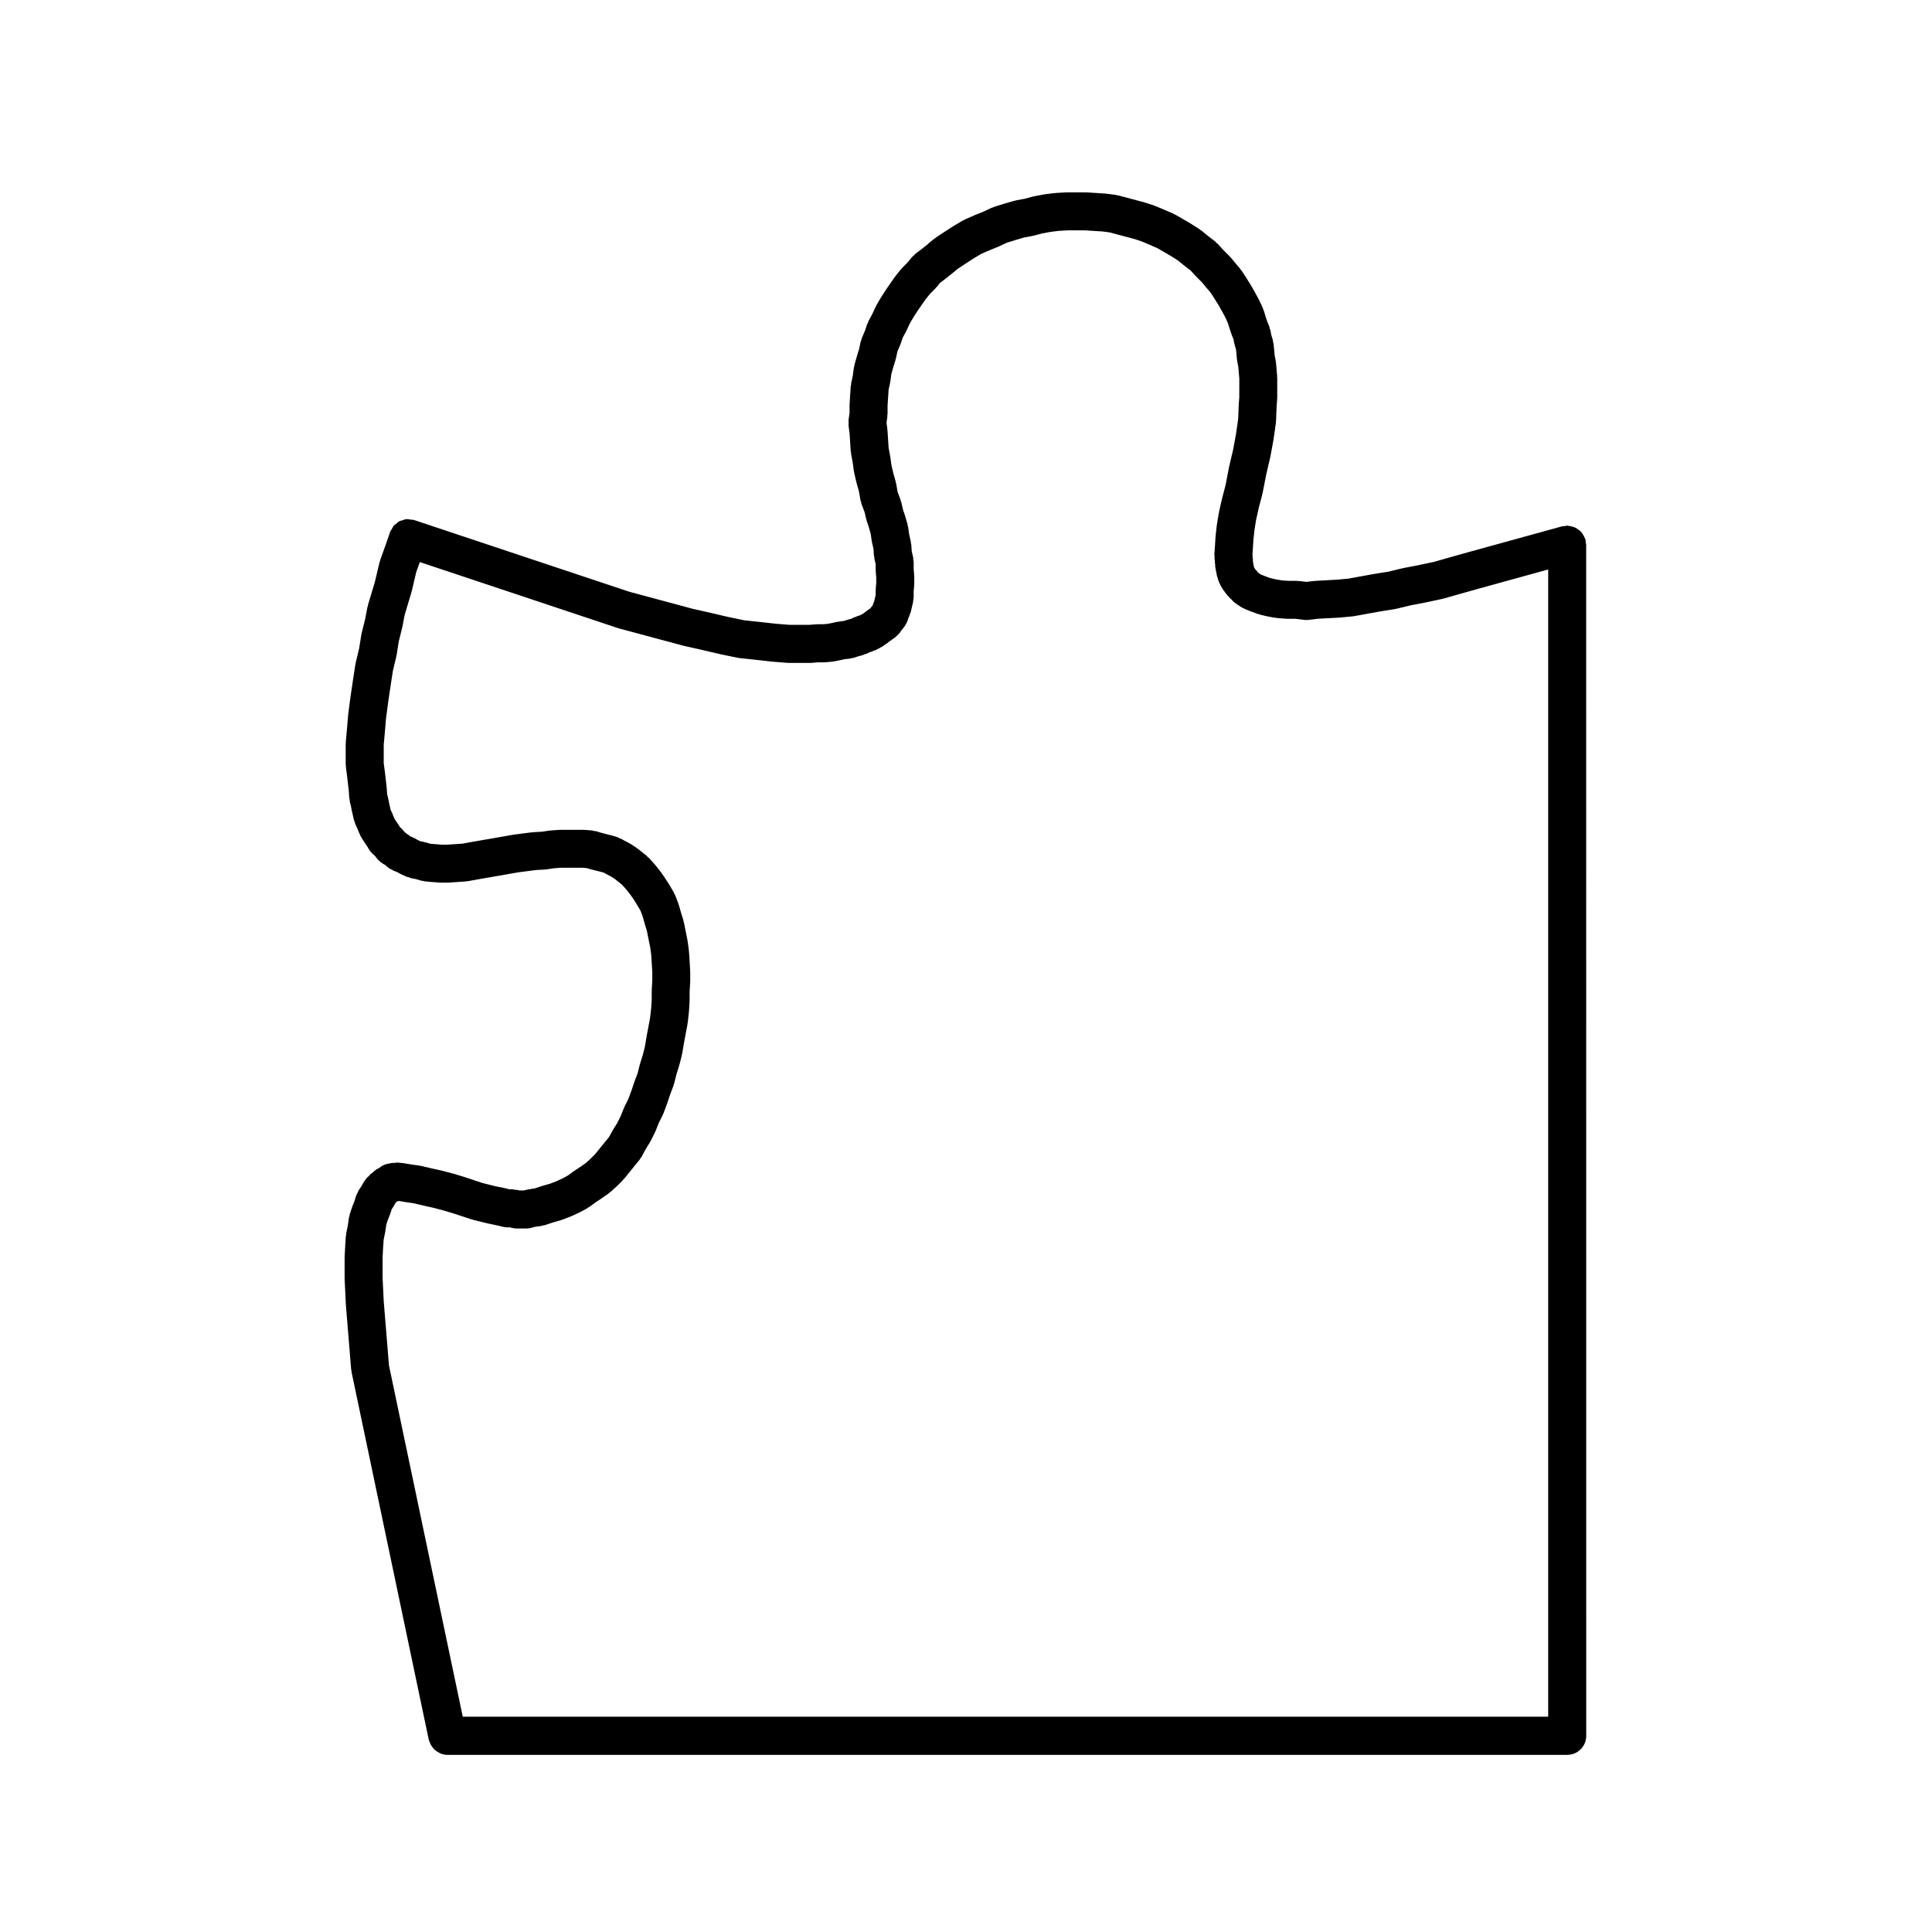 <?xml version="1.0" encoding="UTF-8"?>
<!-- Uploaded to: SVG Repo, www.svgrepo.com, Generator: SVG Repo Mixer Tools -->
<svg fill="#000000" width="800px" height="800px" version="1.1" viewBox="144 144 512 512" xmlns="http://www.w3.org/2000/svg">
 <path d="m564.18 286.99c-0.031-0.105-0.105-0.18-0.145-0.289-0.117-0.344-0.293-0.645-0.48-0.945-0.156-0.262-0.301-0.52-0.504-0.742-0.215-0.246-0.473-0.434-0.734-0.629-0.258-0.195-0.504-0.387-0.789-0.527-0.273-0.137-0.559-0.207-0.855-0.293-0.344-0.102-0.676-0.188-1.031-0.207-0.109-0.012-0.203-0.066-0.312-0.066-0.238 0-0.434 0.105-0.66 0.133-0.23 0.031-0.453-0.016-0.68 0.051l-24.562 6.769c-0.004 0-0.004 0.004-0.004 0.004h-0.02l-5.039 1.414c-0.004 0-0.004 0.004-0.012 0.004h-0.012l-4.281 1.223-4.098 0.875h-0.004l-4.09 0.785c-0.039 0.012-0.07 0.035-0.105 0.047-0.035 0.012-0.082-0.004-0.117 0.004l-3.773 0.906-3.719 0.594c-0.02 0.004-0.035 0.016-0.055 0.02-0.016 0.004-0.035-0.004-0.051 0l-3.465 0.629-3.25 0.59-2.898 0.277-2.984 0.156c-0.012 0-0.016 0.004-0.02 0.004l-2.832 0.156c-0.051 0.004-0.098 0.035-0.141 0.039-0.059 0.004-0.105-0.02-0.168-0.016l-2.07 0.242-1.906-0.223c-0.105-0.012-0.203 0.031-0.309 0.023-0.109-0.004-0.207-0.066-0.316-0.066h-2.207l-1.75-0.121-1.496-0.25-1.629-0.375-1.293-0.469-0.777-0.312-0.414-0.168-0.23-0.137-0.406-0.309c-0.004-0.004-0.012-0.004-0.016-0.012-0.055-0.066-0.133-0.102-0.188-0.16-0.086-0.102-0.109-0.215-0.203-0.309l-0.277-0.277-0.039-0.059c-0.031-0.047-0.074-0.066-0.105-0.105-0.031-0.039-0.031-0.086-0.059-0.121l-0.191-0.258-0.023-0.051-0.07-0.168-0.066-0.328-0.141-0.715-0.074-0.441v-0.527c0-0.145-0.07-0.273-0.086-0.414-0.012-0.137 0.039-0.273 0.016-0.414l-0.059-0.363 0.109-1.598c0-0.004-0.004-0.012 0-0.016 0-0.012 0.004-0.02 0.004-0.031l0.145-2.371 0.301-2.695 0.406-2.578 0.754-3.344 0.91-3.481c0.016-0.051-0.004-0.105 0.012-0.152 0.012-0.055 0.051-0.102 0.059-0.156l0.926-4.769 1.082-4.644c0.012-0.035-0.004-0.074 0.004-0.105 0.012-0.047 0.035-0.082 0.047-0.121l0.785-4.254c0.004-0.035-0.004-0.066 0-0.098 0.004-0.039 0.031-0.07 0.035-0.105l0.629-4.41c0.016-0.09-0.023-0.172-0.016-0.262 0.012-0.09 0.055-0.16 0.059-0.25l0.152-3.812 0.152-1.984c0.004-0.07-0.023-0.125-0.023-0.195 0.004-0.07 0.039-0.121 0.039-0.191v-5.359c0-0.082-0.039-0.137-0.047-0.215 0-0.07 0.031-0.133 0.023-0.203l-0.156-1.891c0-0.004-0.004-0.004-0.004-0.012 0-0.012 0.004-0.02 0.004-0.031l-0.156-1.734c-0.012-0.102-0.066-0.172-0.082-0.266-0.016-0.098 0.02-0.176 0-0.266l-0.262-1.293-0.133-1.48c0-0.012-0.004-0.016-0.004-0.023-0.004-0.004 0-0.016 0-0.02l-0.156-1.57c-0.016-0.172-0.105-0.309-0.141-0.473-0.031-0.156 0.004-0.312-0.047-0.473l-0.406-1.359-0.266-1.336c-0.031-0.156-0.133-0.277-0.176-0.43-0.047-0.152-0.023-0.309-0.086-0.453l-0.59-1.477-0.363-1.094-0.473-1.57c-0.035-0.105-0.109-0.18-0.152-0.289-0.035-0.105-0.023-0.211-0.07-0.312l-0.629-1.414c-0.016-0.039-0.051-0.059-0.07-0.102-0.016-0.035-0.012-0.074-0.031-0.105l-0.629-1.258c-0.02-0.035-0.055-0.055-0.07-0.09-0.02-0.035-0.016-0.07-0.035-0.105l-1.57-2.828c-0.023-0.039-0.066-0.059-0.086-0.102-0.023-0.047-0.023-0.09-0.051-0.125l-1.57-2.516c-0.016-0.02-0.035-0.031-0.051-0.055-0.016-0.02-0.016-0.051-0.031-0.07l-0.945-1.414c-0.059-0.098-0.156-0.137-0.227-0.223-0.059-0.086-0.074-0.18-0.141-0.262l-0.887-1.031c-0.004-0.004-0.004-0.016-0.012-0.02l-1.57-1.891c-0.055-0.066-0.133-0.09-0.188-0.152-0.055-0.055-0.07-0.125-0.121-0.18l-1.613-1.613-1.527-1.676c-0.105-0.117-0.25-0.16-0.367-0.273-0.105-0.105-0.168-0.242-0.293-0.332l-1.984-1.527-1.676-1.371c-0.082-0.066-0.176-0.082-0.258-0.137-0.086-0.055-0.121-0.141-0.207-0.195l-2.207-1.414c-0.031-0.02-0.066-0.02-0.102-0.039-0.035-0.02-0.055-0.059-0.09-0.082l-1.891-1.102c-0.012-0.004-0.02-0.004-0.031-0.012 0 0-0.004-0.004-0.012-0.012l-2.207-1.258c-0.09-0.055-0.191-0.051-0.281-0.098-0.09-0.047-0.141-0.121-0.238-0.16l-4.414-1.891c-0.07-0.031-0.137-0.02-0.207-0.047-0.07-0.023-0.109-0.082-0.18-0.105l-2.363-0.785c-0.051-0.016-0.105-0.004-0.156-0.02-0.051-0.016-0.086-0.055-0.137-0.07l-7.09-1.887c-0.105-0.031-0.215 0-0.324-0.02-0.105-0.023-0.195-0.098-0.312-0.105l-2.363-0.312c-0.059-0.012-0.109 0.02-0.176 0.012-0.059-0.004-0.105-0.039-0.172-0.047l-2.492-0.156h-0.004l-2.363-0.156c-0.059 0-0.105 0.023-0.16 0.023-0.059 0-0.109-0.035-0.172-0.035h-5.039c-0.055 0-0.102 0.031-0.152 0.031-0.051 0-0.098-0.023-0.141-0.02l-2.676 0.156c-0.059 0.004-0.105 0.039-0.16 0.047-0.055 0.004-0.105-0.02-0.168-0.016l-2.519 0.312c-0.055 0.004-0.102 0.047-0.152 0.051-0.055 0.012-0.102-0.012-0.152 0l-2.519 0.473c-0.066 0.012-0.109 0.059-0.176 0.07-0.066 0.02-0.125-0.004-0.191 0.016l-2.18 0.578-2.332 0.438c-0.086 0.016-0.145 0.074-0.238 0.098-0.086 0.023-0.168 0-0.258 0.023l-2.676 0.785c-0.016 0.004-0.023 0.016-0.039 0.02s-0.023 0-0.039 0.004l-2.519 0.785c-0.105 0.035-0.188 0.117-0.293 0.16-0.109 0.039-0.23 0.031-0.336 0.082l-2.227 1.039-2.231 0.898c-0.031 0.012-0.047 0.035-0.074 0.051-0.023 0.012-0.051 0.004-0.074 0.016l-2.519 1.102c-0.105 0.047-0.168 0.133-0.262 0.18-0.105 0.055-0.215 0.055-0.312 0.109l-2.363 1.414c-0.023 0.016-0.035 0.039-0.059 0.055-0.023 0.016-0.051 0.016-0.074 0.031l-2.207 1.414c-0.012 0.004-0.016 0.02-0.031 0.031-0.012 0.004-0.023 0.004-0.039 0.016l-2.363 1.57c-0.07 0.051-0.105 0.121-0.172 0.172-0.07 0.055-0.152 0.066-0.223 0.117l-1.684 1.375c0.047 0.012 0.043 0.012 0.043 0.012l-1.57 1.258-0.004 0.004-1.758 1.32c-0.172 0.125-0.262 0.312-0.414 0.457-0.156 0.156-0.359 0.246-0.504 0.422l-1.102 1.375-1.359 1.359c-0.066 0.066-0.086 0.145-0.137 0.211-0.066 0.066-0.141 0.098-0.203 0.16l-1.414 1.734c-0.047 0.051-0.051 0.117-0.09 0.172-0.039 0.051-0.102 0.074-0.137 0.125l-1.102 1.57c0 0.004 0 0.004-0.004 0.012 0 0.004-0.004 0.004-0.012 0.012l-1.414 2.047c-0.02 0.031-0.02 0.066-0.039 0.09-0.02 0.031-0.051 0.047-0.07 0.074l-1.102 1.734c-0.02 0.031-0.02 0.066-0.035 0.09-0.02 0.035-0.051 0.051-0.07 0.082l-1.102 1.891c-0.047 0.074-0.039 0.156-0.082 0.238-0.039 0.07-0.105 0.117-0.141 0.191l-0.883 1.91-1.027 1.91c-0.074 0.133-0.07 0.289-0.125 0.422-0.059 0.133-0.168 0.23-0.211 0.367l-0.562 1.691-0.863 2.012c-0.066 0.152-0.051 0.312-0.102 0.469-0.051 0.16-0.16 0.293-0.195 0.457l-0.422 1.969-0.57 1.859c-0.004 0.016 0 0.035-0.004 0.051-0.004 0.02-0.02 0.031-0.023 0.051l-0.629 2.207c-0.035 0.125-0.004 0.25-0.031 0.371-0.023 0.121-0.105 0.223-0.117 0.344l-0.293 2.172-0.43 2c-0.023 0.121 0.016 0.242-0.004 0.363-0.02 0.125-0.09 0.23-0.102 0.359l-0.312 4.727c-0.004 0.059 0.023 0.109 0.023 0.172-0.004 0.059-0.035 0.105-0.035 0.16v2.023l-0.273 2.031c-0.031 0.23 0.047 0.438 0.047 0.664 0 0.227-0.074 0.434-0.047 0.664l0.293 2.188 0.145 2.348v0.004 0.016l0.156 2.363c0.012 0.109 0.07 0.203 0.086 0.312 0.012 0.098-0.023 0.18-0.004 0.281l0.441 2.359 0.301 2.258c0.012 0.09 0.066 0.16 0.082 0.246 0.016 0.086-0.012 0.16 0.012 0.246l0.629 2.676c0.012 0.047 0.039 0.074 0.051 0.117 0.012 0.035 0 0.074 0.012 0.105l0.562 1.988 0.422 2.387c0.031 0.172 0.125 0.312 0.172 0.473 0.039 0.141 0.016 0.289 0.07 0.422l0.832 2.211 0.395 1.715c0.02 0.098 0.082 0.16 0.105 0.258 0.02 0.07 0 0.137 0.023 0.207l0.57 1.715 0.523 1.84 0.266 1.863c0.012 0.082 0.059 0.141 0.074 0.215 0.012 0.07-0.012 0.133 0.004 0.203l0.387 1.684 0.125 1.793c0.012 0.137 0.086 0.25 0.105 0.383 0.02 0.133-0.02 0.258 0.012 0.387l0.344 1.492v1.473c0 0.07 0.035 0.121 0.039 0.191 0 0.07-0.031 0.125-0.023 0.195l0.141 1.855v1.293l-0.137 1.516c-0.012 0.086 0.031 0.152 0.023 0.23-0.004 0.082-0.047 0.145-0.047 0.227v1.281l-0.16 0.648c-0.004 0.02 0 0.039-0.004 0.059-0.004 0.023-0.023 0.047-0.031 0.07l-0.18 0.816-0.191 0.383c-0.074 0.145-0.066 0.309-0.121 0.457-0.059 0.145-0.172 0.258-0.215 0.414l-0.012 0.047c-0.086 0.105-0.207 0.16-0.281 0.277l-0.191 0.289-0.035 0.031-0.734 0.492c-0.066 0.039-0.098 0.105-0.152 0.152-0.066 0.047-0.137 0.055-0.203 0.105l-0.641 0.516-0.473 0.297-0.559 0.281-0.656 0.188c-0.156 0.047-0.273 0.156-0.418 0.215-0.152 0.059-0.309 0.051-0.453 0.121l-0.777 0.387-0.711 0.176c-0.066 0.016-0.109 0.066-0.176 0.086-0.066 0.02-0.133 0-0.195 0.023l-0.871 0.293-1.027 0.105c-0.105 0.012-0.188 0.074-0.293 0.09-0.105 0.016-0.195-0.016-0.301 0.004l-1.414 0.312h-0.004l-1.184 0.242-1.266 0.109h-1.492c-0.07 0-0.125 0.039-0.203 0.039-0.074 0.004-0.137-0.031-0.215-0.02l-1.652 0.137h-3.598l-1.672 0.008-3.68-0.297-4.168-0.465h-0.016-0.004l-4.144-0.441-4.328-0.898-4.609-1.078h-0.016c-0.004 0-0.012-0.012-0.02-0.012l-4.797-1.082-16.785-4.516-56.973-18.988c-0.297-0.102-0.59-0.07-0.891-0.105-0.352-0.055-0.711-0.156-1.059-0.133-0.457 0.031-0.875 0.191-1.293 0.344-0.18 0.066-0.383 0.07-0.555 0.152-0.418 0.203-0.762 0.52-1.109 0.832-0.141 0.121-0.312 0.195-0.438 0.332-0.25 0.281-0.402 0.656-0.59 0.992-0.133 0.246-0.324 0.438-0.418 0.711l-1.258 3.621-1.395 3.883c-0.035 0.098-0.016 0.18-0.039 0.277-0.031 0.102-0.105 0.172-0.125 0.277l-1.242 5.234-1.84 6.137c-0.023 0.09-0.004 0.172-0.023 0.258-0.02 0.09-0.082 0.156-0.102 0.246l-0.613 3.223-0.898 3.586c-0.02 0.074 0.004 0.137-0.012 0.211s-0.066 0.133-0.082 0.211l-0.594 3.719-0.906 3.773c-0.02 0.074 0.004 0.141-0.012 0.215-0.012 0.07-0.059 0.121-0.07 0.191l-0.629 4.09v0.016c0 0.004-0.004 0.012-0.004 0.016l-0.629 4.254c0 0.016 0.004 0.023 0 0.039 0 0.012-0.012 0.02-0.012 0.035l-0.629 4.727c-0.004 0.047 0.016 0.086 0.012 0.125-0.004 0.039-0.031 0.074-0.035 0.117l-0.312 3.723c0 0.004-0.004 0.012-0.004 0.016l-0.312 3.465c-0.012 0.086 0.031 0.152 0.023 0.23-0.004 0.082-0.047 0.145-0.047 0.227v5.508c0 0.117 0.059 0.215 0.07 0.328 0.004 0.109-0.039 0.223-0.023 0.332l0.312 2.363 0.453 3.91 0.145 2.082c0.012 0.156 0.098 0.293 0.117 0.441 0.023 0.137-0.016 0.277 0.02 0.418l0.277 1.102 0.301 1.5c0.004 0.023 0.02 0.047 0.031 0.07 0.004 0.023-0.004 0.051 0 0.074l0.473 2.047c0.035 0.145 0.121 0.262 0.168 0.402 0.039 0.105 0.02 0.227 0.066 0.332l0.312 0.785c0.031 0.082 0.098 0.137 0.125 0.215 0.023 0.055 0.016 0.109 0.047 0.168l0.316 0.641 0.195 0.59c0.066 0.203 0.191 0.352 0.281 0.539 0.059 0.117 0.059 0.246 0.121 0.363l0.629 1.102c0.035 0.066 0.098 0.105 0.133 0.172 0.023 0.039 0.023 0.086 0.051 0.121l0.629 0.945 0.559 0.84 0.414 0.691c0.273 0.453 0.613 0.828 0.988 1.16 0.023 0.02 0.031 0.051 0.055 0.07l0.562 0.488 0.25 0.371c0.039 0.059 0.098 0.102 0.133 0.152 0.066 0.098 0.145 0.168 0.223 0.258 0.359 0.43 0.762 0.785 1.219 1.066 0.051 0.031 0.07 0.082 0.117 0.105l0.699 0.398 0.73 0.625c0.359 0.312 0.766 0.5 1.176 0.691 0.117 0.059 0.203 0.156 0.328 0.207l0.898 0.332 0.734 0.422c0.102 0.055 0.203 0.074 0.301 0.121 0.059 0.031 0.098 0.086 0.152 0.105l1.414 0.629c0.172 0.074 0.348 0.055 0.523 0.109 0.188 0.059 0.332 0.18 0.527 0.223l1.336 0.266 1.359 0.406c0.227 0.07 0.453 0.066 0.68 0.102 0.105 0.02 0.195 0.086 0.312 0.098l1.734 0.156h0.059c0.004 0.004 0.004 0.004 0.012 0.004l2.047 0.156c0.133 0.012 0.262 0.016 0.387 0.016h1.891c0.109 0 0.223-0.004 0.332-0.012l2.363-0.156c0.004 0 0.012-0.004 0.016-0.004h0.012l2.207-0.156c0.039-0.004 0.07-0.023 0.105-0.031 0.152-0.016 0.309-0.016 0.465-0.047l2.438-0.457 5.512-0.945c0.004 0 0.004-0.004 0.012-0.004h0.016l5.148-0.91 4.727-0.609 2.453-0.141c0.023 0 0.047-0.016 0.07-0.02 0.137-0.012 0.266-0.012 0.402-0.031l1.863-0.289 1.773-0.125h5.805l1.117 0.098 1.082 0.324c0.051 0.016 0.102 0.012 0.145 0.02 0.031 0.012 0.051 0.035 0.082 0.039l2.953 0.738 0.293 0.102 0.676 0.383c0.051 0.031 0.105 0.039 0.156 0.066 0.035 0.02 0.055 0.055 0.09 0.07l0.777 0.387 0.52 0.312 0.637 0.422 0.641 0.516 0.785 0.629 0.484 0.383 0.992 1.109 1.129 1.406 0.906 1.293 0.988 1.559 0.867 1.48 0.559 1.461 0.562 1.984c0.004 0.02 0.02 0.035 0.023 0.055 0.004 0.016 0 0.031 0.004 0.047l0.559 1.82 0.418 2.098 0.453 2.199 0.273 2.012 0.145 2.215c0 0.004 0.004 0.012 0.004 0.012l0.145 2.461v2.231l-0.145 2.363c-0.004 0.055 0.023 0.105 0.02 0.156 0 0.055-0.031 0.105-0.031 0.156v2.363l-0.137 2.211-0.293 2.602-0.43 2.289-0.473 2.519c-0.004 0.016 0.004 0.035 0 0.051-0.004 0.02-0.016 0.035-0.02 0.055l-0.441 2.656-0.539 2.16-0.742 2.383c-0.016 0.051 0 0.102-0.016 0.145-0.016 0.047-0.051 0.086-0.066 0.133l-0.551 2.207-0.855 2.281c-0.016 0.035-0.004 0.07-0.016 0.105-0.012 0.031-0.035 0.047-0.047 0.074l-0.73 2.188-0.852 2.277-0.977 1.961c-0.035 0.07-0.023 0.137-0.055 0.207-0.031 0.066-0.09 0.105-0.117 0.176l-0.867 2.168-0.91 1.82-1.145 1.855c-0.031 0.047-0.023 0.098-0.051 0.137-0.031 0.051-0.074 0.074-0.102 0.117l-0.871 1.617-1.113 1.359-1.414 1.734c-0.004 0.004-0.004 0.016-0.012 0.02-0.004 0.012-0.02 0.012-0.023 0.02l-1.098 1.375-1.266 1.266-1.246 1.125-1.273 0.891-1.844 1.23c-0.031 0.02-0.047 0.055-0.082 0.082-0.023 0.02-0.059 0.02-0.09 0.039l-1.465 1.062-1.281 0.699-1.754 0.812-1.703 0.656-1.984 0.562c-0.039 0.012-0.07 0.047-0.105 0.055-0.035 0.016-0.07 0.004-0.105 0.016l-1.879 0.625-0.77 0.102c-0.035 0.004-0.066 0.031-0.102 0.035-0.035 0.004-0.07-0.012-0.105-0.004l-0.945 0.156c-0.102 0.016-0.172 0.082-0.266 0.105-0.102 0.02-0.191-0.004-0.293 0.02l-0.43 0.121h-1.102l-0.43-0.121c-0.227-0.066-0.453-0.02-0.68-0.051-0.242-0.035-0.453-0.141-0.707-0.141h-0.805l-0.648-0.16c-0.02-0.004-0.039 0-0.059-0.004-0.023-0.004-0.047-0.023-0.07-0.031l-1.414-0.312c-0.02-0.004-0.039 0.004-0.059 0-0.016-0.004-0.031-0.016-0.047-0.02l-1.5-0.301-3.426-0.855-4.074-1.359c-0.023-0.012-0.051 0-0.074-0.012-0.023-0.012-0.047-0.031-0.074-0.039l-3.125-0.965c-0.031-0.012-0.059 0-0.09-0.012-0.031-0.004-0.047-0.023-0.074-0.035l-2.992-0.785c-0.031-0.012-0.066 0-0.098-0.004-0.035-0.012-0.066-0.035-0.102-0.047l-2.816-0.625-2.629-0.621c-0.074-0.016-0.145 0.012-0.227-0.004-0.074-0.016-0.137-0.07-0.215-0.082l-2.207-0.312h-0.004l-1.773-0.297c-0.059-0.012-0.105 0.016-0.168 0.004-0.055-0.012-0.102-0.047-0.156-0.051l-1.562-0.148c-0.277-0.023-0.527 0.066-0.797 0.086-0.312 0.02-0.613-0.035-0.926 0.047l-0.398 0.102c-0.332 0.035-0.648 0.105-0.973 0.207-0.301 0.098-0.574 0.203-0.852 0.348-0.281 0.152-0.535 0.328-0.785 0.535-0.098 0.07-0.207 0.109-0.293 0.191-0.137 0.082-0.293 0.105-0.422 0.203-0.047 0.031-0.102 0.039-0.137 0.07l-0.613 0.465c-0.105 0.082-0.156 0.203-0.258 0.289-0.02 0.016-0.039 0.016-0.059 0.031l-0.629 0.473c-0.203 0.145-0.309 0.363-0.48 0.535-0.172 0.168-0.383 0.277-0.527 0.473l-0.473 0.629c-0.031 0.039-0.031 0.086-0.059 0.121-0.031 0.035-0.074 0.059-0.105 0.105l-0.312 0.473c-0.059 0.09-0.066 0.195-0.117 0.293-0.051 0.098-0.145 0.152-0.195 0.25l-0.176 0.352-0.766 1.152c-0.141 0.211-0.172 0.457-0.281 0.684-0.109 0.227-0.281 0.414-0.352 0.664l-0.406 1.359-0.543 1.367c-0.02 0.051-0.012 0.105-0.031 0.152-0.016 0.047-0.055 0.074-0.07 0.121l-0.629 1.891c-0.051 0.145-0.02 0.297-0.055 0.441-0.039 0.152-0.133 0.277-0.156 0.438l-0.301 2.102-0.438 2.191c-0.023 0.109 0.016 0.223 0 0.332s-0.082 0.203-0.09 0.316l-0.156 2.363c0 0.012 0.004 0.023 0.004 0.035 0 0.004-0.004 0.016-0.004 0.02l-0.156 2.832c-0.004 0.051 0.02 0.09 0.02 0.133 0 0.055-0.031 0.102-0.031 0.145v5.668c0 0.047 0.023 0.082 0.023 0.121 0 0.039-0.02 0.086-0.02 0.125l0.156 3.148v0.004l0.156 3.289c0 0.031 0.02 0.055 0.02 0.086 0.004 0.031-0.016 0.059-0.012 0.09l1.414 17.32c0.012 0.117 0.074 0.211 0.098 0.328 0.016 0.102-0.02 0.191 0 0.293l20.465 97.457c0.039 0.188 0.141 0.328 0.203 0.508 0.086 0.258 0.172 0.492 0.293 0.73 0.172 0.328 0.371 0.621 0.605 0.898 0.156 0.191 0.301 0.379 0.484 0.539 0.293 0.266 0.621 0.465 0.969 0.656 0.188 0.105 0.352 0.23 0.555 0.312 0.574 0.227 1.18 0.367 1.82 0.367h0.004 296.77c2.785 0 5.039-2.254 5.039-5.039l-0.016-315.68c0-0.242-0.105-0.441-0.137-0.676-0.027-0.223 0.023-0.445-0.043-0.668zm-297.54 311.97-19.559-93.117-1.387-16.984-0.152-3.184v-0.008l-0.152-3.047v-5.41l0.141-2.59c0-0.004 0.004-0.012 0.004-0.016l0.137-2.047 0.402-2.019c0.012-0.047-0.012-0.086 0-0.125 0.012-0.055 0.039-0.098 0.051-0.145l0.258-1.777 0.418-1.258 0.59-1.477c0.023-0.066 0.016-0.125 0.035-0.191 0.031-0.086 0.09-0.145 0.109-0.23l0.258-0.855 0.523-0.785c0.047-0.07 0.047-0.145 0.09-0.211 0.07-0.117 0.168-0.207 0.227-0.328l0.176-0.352 0.031-0.047 0.039-0.031c0.102-0.074 0.141-0.18 0.238-0.262 0.176-0.066 0.352-0.117 0.523-0.203l0.133 0.016 1.715 0.289c0.023 0.004 0.051 0 0.074 0.004 0.016 0.004 0.023 0.016 0.039 0.016l1.984 0.289 2.453 0.574c0.016 0.004 0.031 0 0.039 0.004 0.012 0 0.016 0.012 0.023 0.012l2.805 0.625 2.711 0.715 3.102 0.934 4.102 1.367c0.074 0.023 0.145 0.016 0.223 0.035 0.059 0.02 0.102 0.059 0.152 0.074l3.777 0.945c0.051 0.016 0.102 0.004 0.145 0.02 0.031 0.004 0.055 0.031 0.086 0.035l1.465 0.297h0.004l1.414 0.312h0.02l1.113 0.281c0.402 0.105 0.812 0.145 1.211 0.152h0.012 0.711l0.43 0.121c0.457 0.125 0.918 0.188 1.371 0.191h0.012 2.516 0.012c0.457-0.004 0.918-0.066 1.371-0.191l0.848-0.242 0.539-0.09 1.16-0.145c0.133-0.016 0.238-0.102 0.363-0.121 0.203-0.039 0.402-0.031 0.605-0.102l2.188-0.73 2.172-0.621c0.074-0.02 0.121-0.074 0.191-0.102 0.082-0.023 0.156-0.016 0.238-0.047l2.047-0.785c0.059-0.02 0.098-0.07 0.145-0.098 0.051-0.023 0.105-0.012 0.152-0.035l2.047-0.945c0.039-0.02 0.066-0.055 0.105-0.074 0.066-0.035 0.133-0.047 0.195-0.082l1.734-0.945c0.086-0.047 0.125-0.125 0.211-0.176 0.105-0.07 0.23-0.098 0.336-0.172l1.621-1.18 1.828-1.219c0.016-0.012 0.02-0.023 0.035-0.035 0.02-0.016 0.039-0.016 0.059-0.031l1.57-1.102c0.086-0.059 0.121-0.152 0.207-0.215 0.086-0.07 0.191-0.098 0.277-0.168l1.57-1.414c0.035-0.031 0.047-0.074 0.082-0.105s0.082-0.039 0.109-0.074l1.57-1.57c0.074-0.074 0.102-0.172 0.168-0.25 0.059-0.066 0.145-0.09 0.207-0.16l1.258-1.57s0-0.004 0.004-0.012l1.375-1.684 1.414-1.734c0.066-0.074 0.074-0.172 0.133-0.25 0.133-0.18 0.293-0.344 0.402-0.551l1.031-1.918 1.18-1.918c0.031-0.051 0.031-0.105 0.059-0.16 0.051-0.082 0.109-0.141 0.156-0.227l1.102-2.207c0.031-0.055 0.02-0.109 0.047-0.168 0.035-0.082 0.102-0.137 0.125-0.215l0.867-2.168 1.008-2.016c0.035-0.07 0.023-0.137 0.055-0.207 0.047-0.102 0.117-0.172 0.156-0.277l0.945-2.519c0.012-0.031 0.004-0.066 0.016-0.098 0.012-0.031 0.035-0.055 0.047-0.086l0.73-2.188 0.945-2.519c0.035-0.09 0.016-0.176 0.047-0.266 0.031-0.105 0.102-0.18 0.121-0.289l0.594-2.379 0.742-2.383c0.016-0.047 0-0.09 0.016-0.133 0.016-0.055 0.051-0.098 0.066-0.145l0.629-2.519c0.016-0.066-0.004-0.121 0.012-0.18 0.016-0.082 0.059-0.137 0.074-0.211l0.473-2.832 0.453-2.414 0.473-2.519c0.012-0.059-0.012-0.109 0-0.172 0.012-0.074 0.051-0.125 0.059-0.203l0.312-2.832c0.004-0.047-0.016-0.082-0.012-0.121 0-0.039 0.023-0.074 0.031-0.117l0.156-2.519c0.004-0.055-0.023-0.105-0.02-0.156 0-0.055 0.031-0.105 0.031-0.156v-2.363l0.145-2.363c0.004-0.055-0.023-0.105-0.02-0.156 0-0.055 0.031-0.105 0.031-0.156v-2.519c0-0.055-0.031-0.102-0.031-0.152 0-0.051 0.023-0.098 0.02-0.141l-0.156-2.676c0-0.004-0.004-0.012-0.004-0.016 0-0.012 0.004-0.016 0.004-0.023l-0.156-2.363c-0.004-0.059-0.039-0.105-0.047-0.16-0.004-0.059 0.02-0.105 0.012-0.168l-0.312-2.363c-0.012-0.059-0.047-0.105-0.055-0.156-0.012-0.059 0.012-0.109 0-0.168l-0.945-4.727c-0.02-0.09-0.082-0.145-0.102-0.238-0.02-0.086 0-0.172-0.023-0.258l-0.609-1.984-0.621-2.172c-0.02-0.074-0.082-0.125-0.105-0.203-0.023-0.074-0.012-0.152-0.039-0.227l-0.785-2.047c-0.051-0.133-0.156-0.215-0.215-0.344-0.066-0.121-0.066-0.262-0.133-0.383l-1.102-1.891c-0.02-0.031-0.051-0.047-0.07-0.082-0.016-0.023-0.016-0.059-0.035-0.09l-1.102-1.734c-0.02-0.035-0.059-0.051-0.082-0.086-0.02-0.031-0.023-0.07-0.047-0.102l-1.102-1.57c-0.031-0.047-0.082-0.066-0.109-0.105-0.035-0.051-0.039-0.105-0.082-0.152l-1.258-1.57c-0.035-0.047-0.086-0.059-0.117-0.102-0.031-0.039-0.039-0.09-0.074-0.121l-1.414-1.57c-0.098-0.105-0.223-0.145-0.324-0.242-0.105-0.102-0.156-0.23-0.273-0.324l-2.356-1.887c-0.066-0.051-0.137-0.059-0.203-0.105s-0.098-0.109-0.152-0.152l-0.945-0.629c-0.035-0.023-0.082-0.023-0.109-0.047-0.035-0.023-0.055-0.066-0.09-0.086l-0.785-0.473c-0.059-0.035-0.121-0.035-0.18-0.066-0.059-0.035-0.102-0.098-0.156-0.121l-0.836-0.418-0.961-0.551c-0.152-0.09-0.324-0.09-0.484-0.16-0.152-0.066-0.262-0.188-0.422-0.242l-0.945-0.312c-0.066-0.02-0.133-0.004-0.195-0.023-0.066-0.02-0.109-0.07-0.176-0.086l-1.258-0.312-1.695-0.438-1.527-0.457c-0.176-0.055-0.352-0.016-0.527-0.051-0.172-0.031-0.312-0.125-0.5-0.141l-1.891-0.156c-0.074-0.012-0.137 0.023-0.211 0.02-0.074 0-0.133-0.039-0.207-0.039h-6.144c-0.066 0-0.117 0.035-0.18 0.035-0.059 0.004-0.109-0.023-0.176-0.02l-2.207 0.156c-0.07 0.004-0.121 0.047-0.191 0.055-0.074 0.012-0.141-0.02-0.215-0.012l-1.82 0.281-2.43 0.141c-0.059 0.004-0.105 0.039-0.168 0.047-0.066 0.004-0.117-0.023-0.18-0.016l-4.883 0.629c-0.047 0.004-0.082 0.035-0.121 0.039-0.035 0.012-0.07-0.004-0.105 0l-5.324 0.941h-0.004l-5.512 0.945c-0.016 0.004-0.023 0.016-0.039 0.016-0.016 0.004-0.023 0-0.039 0l-2.231 0.418-1.879 0.133h-0.016l-2.211 0.145h-1.508l-1.789-0.137-1.23-0.109-1.086-0.328c-0.082-0.023-0.156 0-0.242-0.02-0.082-0.02-0.137-0.082-0.215-0.098l-1.02-0.203-0.699-0.312-0.867-0.5c-0.121-0.07-0.258-0.07-0.379-0.125-0.125-0.059-0.215-0.168-0.348-0.215l-0.441-0.168-0.414-0.352c-0.121-0.105-0.281-0.137-0.414-0.23-0.133-0.098-0.215-0.238-0.363-0.316l-0.105-0.059c-0.121-0.176-0.301-0.281-0.438-0.438-0.152-0.168-0.238-0.371-0.414-0.523l-0.473-0.406-0.059-0.098c-0.02-0.035-0.059-0.055-0.086-0.09-0.02-0.035-0.02-0.082-0.047-0.109l-0.629-0.945-0.535-0.805-0.297-0.52-0.156-0.469c-0.039-0.117-0.125-0.195-0.176-0.309-0.047-0.117-0.035-0.242-0.098-0.352l-0.379-0.754-0.098-0.23-0.371-1.637-0.297-1.461c-0.012-0.047-0.039-0.074-0.051-0.117-0.012-0.039 0.004-0.074-0.004-0.109l-0.207-0.832-0.125-1.773c-0.004-0.039-0.023-0.07-0.031-0.105-0.004-0.035 0.016-0.07 0.012-0.105l-0.473-4.09c0-0.016-0.012-0.023-0.016-0.039 0-0.016 0.004-0.035 0.004-0.051l-0.273-2.031v-4.938l0.297-3.25c0-0.012-0.004-0.02-0.004-0.031 0-0.004 0.004-0.004 0.004-0.012l0.301-3.617 0.609-4.566 0.629-4.254 0.59-3.84 0.902-3.754c0.016-0.066-0.004-0.121 0.004-0.188 0.016-0.07 0.059-0.121 0.07-0.191l0.598-3.742 0.887-3.547c0.012-0.039-0.004-0.086 0.004-0.121 0.016-0.055 0.051-0.102 0.059-0.152l0.578-3.055 1.812-6.047c0.016-0.047 0-0.09 0.016-0.133 0.016-0.059 0.051-0.102 0.066-0.156l1.199-5.106 0.945-2.621 52.441 17.48c0.055 0.02 0.105 0.012 0.156 0.023 0.051 0.016 0.082 0.051 0.125 0.066l17.004 4.566c0.039 0.012 0.086 0.004 0.121 0.016 0.031 0.012 0.047 0.031 0.074 0.035l4.883 1.102h0.016l4.676 1.094c0.023 0.004 0.055 0.004 0.082 0.012 0.02 0.004 0.031 0.016 0.051 0.02l4.566 0.945c0.121 0.023 0.242 0.02 0.363 0.035 0.047 0.012 0.074 0.035 0.117 0.039l4.379 0.469c0.004 0 0.004 0.004 0.012 0.004l4.254 0.473c0.039 0.004 0.086 0.004 0.121 0.004 0.012 0.004 0.02 0.012 0.031 0.012l3.934 0.312c0.137 0.012 0.273 0.016 0.402 0.016h5.672c0.137 0 0.277-0.004 0.418-0.02l1.652-0.137h1.551c0.152 0 0.301-0.004 0.457-0.02l1.734-0.156c0.051-0.004 0.086-0.035 0.133-0.039 0.133-0.016 0.266-0.012 0.398-0.039l1.57-0.312c0.012 0 0.016-0.012 0.031-0.012 0.023-0.004 0.051-0.004 0.074-0.012l1.137-0.25 1.266-0.125c0.141-0.016 0.262-0.102 0.398-0.121 0.23-0.047 0.465-0.035 0.695-0.109l1.238-0.414 1.062-0.266c0.211-0.055 0.363-0.191 0.562-0.266 0.152-0.059 0.312-0.039 0.469-0.109l0.836-0.418 0.656-0.188c0.176-0.051 0.309-0.176 0.473-0.246 0.133-0.051 0.273-0.031 0.398-0.098l1.258-0.629c0.082-0.039 0.121-0.105 0.195-0.152 0.109-0.066 0.238-0.09 0.344-0.16l0.945-0.629c0.055-0.039 0.082-0.102 0.133-0.133 0.07-0.055 0.152-0.07 0.223-0.121l0.641-0.516 0.734-0.492c0.055-0.039 0.082-0.102 0.133-0.133 0.07-0.055 0.152-0.07 0.223-0.121l0.785-0.629c0.031-0.02 0.039-0.055 0.066-0.082 0.363-0.309 0.707-0.648 0.977-1.062l0.352-0.527 0.277-0.277c0.086-0.086 0.109-0.195 0.188-0.289 0.277-0.312 0.492-0.648 0.684-1.027 0.105-0.195 0.211-0.383 0.281-0.59 0.039-0.102 0.105-0.172 0.133-0.277l0.188-0.656 0.262-0.523c0.074-0.145 0.07-0.312 0.125-0.469 0.09-0.238 0.23-0.438 0.289-0.695l0.312-1.414v-0.012l0.281-1.125c0.051-0.203 0.004-0.398 0.031-0.605 0.023-0.211 0.121-0.398 0.121-0.613v-1.656l0.137-1.516c0.012-0.086-0.031-0.152-0.023-0.23 0.004-0.082 0.047-0.145 0.047-0.227v-1.734c0-0.07-0.035-0.121-0.039-0.191 0-0.07 0.031-0.125 0.023-0.195l-0.141-1.855v-1.848c0-0.195-0.09-0.363-0.109-0.555-0.02-0.195 0.031-0.379-0.016-0.574l-0.387-1.684-0.125-1.793c-0.012-0.137-0.086-0.246-0.105-0.379-0.02-0.133 0.02-0.262-0.012-0.395l-0.422-1.828-0.289-2c-0.016-0.117-0.09-0.211-0.117-0.324-0.02-0.117 0.012-0.23-0.023-0.344l-0.629-2.207c-0.012-0.039-0.047-0.07-0.055-0.105-0.016-0.035-0.004-0.07-0.016-0.105l-0.543-1.633-0.422-1.852c-0.023-0.109-0.105-0.195-0.137-0.309-0.031-0.109-0.016-0.227-0.055-0.332l-0.785-2.102-0.387-2.203c-0.016-0.09-0.074-0.152-0.098-0.238-0.02-0.09 0.004-0.176-0.02-0.273l-0.594-2.09-0.551-2.336-0.281-2.098c-0.004-0.051-0.039-0.086-0.047-0.133-0.012-0.047 0.012-0.09 0-0.133l-0.414-2.195-0.137-2.09v-0.004l-0.156-2.492c-0.004-0.059-0.039-0.105-0.047-0.172-0.012-0.059 0.02-0.109 0.012-0.176l-0.227-1.699 0.227-1.699c0.016-0.109-0.031-0.223-0.023-0.332 0.012-0.109 0.07-0.211 0.07-0.328v-2.176l0.145-2.211 0.133-2.012 0.395-1.828c0.016-0.066-0.012-0.125 0.004-0.191 0.012-0.07 0.055-0.125 0.066-0.203l0.266-1.984 0.523-1.828 0.609-1.984c0.02-0.07 0.004-0.137 0.02-0.207 0.02-0.082 0.074-0.137 0.09-0.215l0.367-1.734 0.75-1.754c0.023-0.059 0.016-0.117 0.035-0.176 0.031-0.074 0.09-0.133 0.109-0.211l0.488-1.465 0.906-1.676c0.02-0.039 0.016-0.086 0.035-0.121 0.031-0.055 0.082-0.098 0.105-0.152l0.836-1.812 0.953-1.633 0.984-1.551 1.359-1.961v-0.004l0.973-1.387 1.152-1.406 1.387-1.387c0.074-0.074 0.102-0.172 0.168-0.25 0.059-0.066 0.145-0.09 0.207-0.16l0.871-1.09 1.367-1.023c0.016-0.016 0.023-0.035 0.039-0.047 0.031-0.02 0.059-0.031 0.09-0.051l1.57-1.258c0.012-0.004 0.012-0.016 0.02-0.023 0.004-0.004 0.016-0.004 0.02-0.012l1.551-1.266 2.152-1.438 2.039-1.316 2.055-1.23 2.074-0.91 2.348-0.941c0.051-0.02 0.082-0.066 0.125-0.086 0.047-0.02 0.09-0.012 0.133-0.031l2.074-0.969 2.098-0.656 2.434-0.719 2.266-0.422c0.051-0.012 0.086-0.039 0.125-0.055 0.082-0.016 0.16-0.012 0.242-0.031l2.18-0.578 2.156-0.402 2.238-0.281 2.332-0.137h4.727l2.211 0.145h0.035l2.332 0.145 1.875 0.25 2.035 0.539 2.363 0.629 2.211 0.59 2.016 0.676 2.012 0.863 1.93 0.828 1.914 1.094c0.004 0.004 0.004 0.012 0.012 0.012l1.855 1.082 1.797 1.152 1.523 1.246c0.02 0.02 0.051 0.023 0.074 0.039 0.016 0.016 0.023 0.039 0.047 0.055l1.684 1.293 1.281 1.406c0.031 0.035 0.07 0.039 0.102 0.074 0.031 0.031 0.039 0.07 0.07 0.102l1.547 1.547 1.449 1.742c0.012 0.016 0.023 0.016 0.039 0.031 0.004 0.004 0.004 0.016 0.012 0.02l0.734 0.852 0.754 1.145 0.734 1.18 0.727 1.152 0.719 1.293 0.715 1.285 0.539 1.082 0.465 1.043 0.379 1.258c0.012 0.031 0.031 0.055 0.039 0.086 0.012 0.023 0.004 0.047 0.012 0.066l0.473 1.414c0.02 0.055 0.055 0.09 0.074 0.141 0.016 0.047 0.004 0.09 0.023 0.133l0.465 1.152 0.223 1.117c0.02 0.09 0.07 0.152 0.098 0.238 0.02 0.074 0 0.145 0.02 0.223l0.332 1.113 0.105 1.043v0.004l0.156 1.734c0.012 0.102 0.066 0.176 0.082 0.277 0.016 0.09-0.02 0.168 0 0.258l0.262 1.293 0.133 1.48c0 0.004 0.004 0.012 0.004 0.016l0.133 1.598v4.977l-0.141 1.855c-0.004 0.035 0.016 0.066 0.012 0.098 0 0.035-0.02 0.059-0.02 0.098l-0.145 3.656-0.586 4.106-0.742 4.019-1.074 4.59c-0.012 0.035 0.004 0.066-0.004 0.102-0.004 0.035-0.031 0.055-0.035 0.09l-0.91 4.707-0.91 3.488c-0.004 0.023 0 0.051-0.004 0.074-0.004 0.031-0.031 0.051-0.035 0.082l-0.785 3.465c-0.016 0.066 0.004 0.121-0.004 0.18-0.012 0.055-0.047 0.098-0.055 0.145l-0.496 2.977c-0.004 0.039 0.012 0.074 0.004 0.109-0.004 0.035-0.035 0.074-0.039 0.117l-0.312 2.832c-0.004 0.047 0.016 0.086 0.012 0.125 0 0.039-0.031 0.074-0.031 0.109l-0.156 2.519v0.012l-0.152 2.152c-0.016 0.207 0.066 0.383 0.074 0.586 0.012 0.203-0.055 0.395-0.02 0.598l0.09 0.527v0.527c0 0.145 0.07 0.273 0.086 0.414 0.012 0.137-0.039 0.273-0.016 0.414l0.156 0.945c0.004 0.031 0.023 0.055 0.031 0.086 0.004 0.023-0.004 0.055 0 0.082l0.312 1.57c0.035 0.176 0.137 0.312 0.188 0.484 0.039 0.133 0.02 0.266 0.074 0.398l0.312 0.785c0.031 0.082 0.098 0.137 0.125 0.215 0.023 0.055 0.016 0.109 0.047 0.168l0.312 0.629c0.102 0.191 0.242 0.336 0.352 0.516 0.055 0.086 0.066 0.176 0.121 0.258l0.367 0.492 0.258 0.383c0.145 0.227 0.336 0.402 0.52 0.594 0.047 0.055 0.066 0.121 0.109 0.172l0.383 0.383 0.25 0.332c0.105 0.141 0.277 0.195 0.395 0.324 0.266 0.297 0.5 0.613 0.84 0.848l0.383 0.258 0.492 0.367c0.082 0.059 0.176 0.082 0.258 0.133 0.07 0.047 0.105 0.117 0.172 0.156l0.785 0.473c0.16 0.102 0.332 0.137 0.504 0.215 0.086 0.035 0.137 0.105 0.223 0.141l1.57 0.625c0.031 0.012 0.059 0.004 0.086 0.016 0.023 0.012 0.039 0.031 0.066 0.039l1.734 0.629c0.105 0.039 0.215 0.023 0.328 0.059 0.098 0.023 0.16 0.098 0.262 0.117l2.047 0.473c0.07 0.016 0.141 0.012 0.211 0.023 0.035 0.004 0.059 0.031 0.098 0.035l1.891 0.312c0.133 0.023 0.262 0.02 0.387 0.035 0.031 0 0.051 0.02 0.082 0.02l2.207 0.156c0.121 0.012 0.242 0.016 0.359 0.016h2.051l2.207 0.277c0.207 0.023 0.414 0.039 0.613 0.039h0.016c0.191 0 0.383-0.012 0.578-0.035l2.559-0.301 2.519-0.141h0.105l2.992-0.156c0.016 0 0.031-0.012 0.047-0.012 0.055-0.004 0.105-0.004 0.168-0.012l3.305-0.312c0.035-0.004 0.059-0.023 0.098-0.031 0.109-0.012 0.223-0.012 0.328-0.031l3.465-0.629 3.352-0.609h0.012l3.934-0.629c0.047-0.004 0.074-0.035 0.109-0.047 0.09-0.016 0.176-0.012 0.266-0.031l3.82-0.918 3.984-0.766c0.016-0.004 0.031-0.016 0.047-0.02 0.02 0 0.039 0 0.066-0.004l4.41-0.945c0.047-0.012 0.074-0.039 0.109-0.051 0.07-0.016 0.141-0.012 0.211-0.031l4.41-1.258h0.004l5.012-1.41c0.004 0 0.004-0.004 0.012-0.004l18.152-5.004v304.02l-287.66 0.004z"/>
</svg>